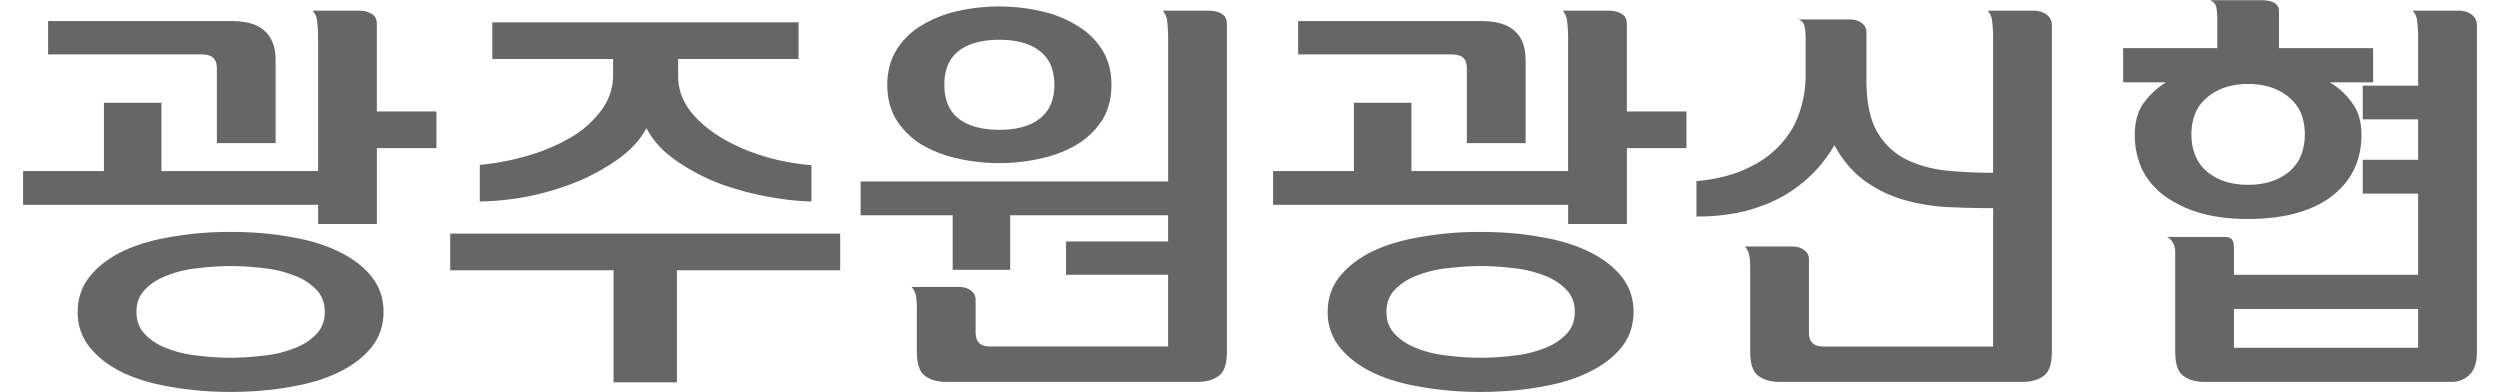 <svg width="102" height="16" fill="none" xmlns="http://www.w3.org/2000/svg"><path d="M98.66 12.607h-7.514v1.58h7.513v-1.58Zm-8.704 2.975c-.374 0-.67-.085-.885-.255-.215-.159-.322-.488-.322-.986v-4.03c0-.17-.029-.3-.085-.39a.553.553 0 0 0-.255-.255h2.328c.16 0 .267.034.324.102.056.068.084.192.084.374v1.07h7.514V7.899H96.4V6.52h2.26V4.87H96.4V3.496h2.26v-1.99c0-.18-.01-.373-.034-.577a.77.77 0 0 0-.186-.493h1.853c.238 0 .425.056.561.17a.52.52 0 0 1 .204.442V14.34c0 .453-.102.77-.306.952-.193.192-.442.289-.748.289H89.956ZM87.1 5.5c0-.522.119-.952.357-1.292.249-.34.555-.624.918-.85h-1.751V1.965h3.842V.74c0-.125-.012-.26-.034-.408a.382.382 0 0 0-.273-.323h2.108c.477 0 .715.153.715.459v1.496h3.841v1.394h-1.767c.374.226.68.51.918.85.249.34.373.77.373 1.292 0 1.054-.407 1.892-1.223 2.516-.816.612-1.956.918-3.417.918-.714 0-1.355-.08-1.921-.238A4.863 4.863 0 0 1 88.323 8a3.073 3.073 0 0 1-.917-1.071A3.293 3.293 0 0 1 87.1 5.5Zm6.936-.017c0-.658-.216-1.162-.647-1.513-.43-.363-.986-.544-1.665-.544-.68 0-1.236.181-1.666.544-.431.351-.647.855-.647 1.513 0 .657.216 1.167.647 1.53.43.351.985.527 1.665.527s1.236-.176 1.666-.527c.431-.363.647-.873.647-1.53ZM71.408 10.89c0-.16-.011-.306-.034-.442a.661.661 0 0 0-.187-.391h1.904c.227 0 .403.05.527.153.125.09.187.215.187.374v2.975c0 .192.046.334.136.425.091.102.25.153.476.153h6.902V8.493c-.68 0-1.337-.017-1.972-.051a8.04 8.04 0 0 1-1.785-.323 5.145 5.145 0 0 1-1.513-.765c-.464-.34-.867-.816-1.207-1.428a5.61 5.61 0 0 1-2.057 2.057c-.453.26-.98.47-1.58.629a8.216 8.216 0 0 1-1.99.22V7.389c.76-.068 1.417-.227 1.972-.476.567-.25 1.032-.567 1.394-.952.374-.386.646-.822.816-1.31a4.638 4.638 0 0 0 .272-1.597v-1.53c0-.125-.011-.261-.034-.408a.382.382 0 0 0-.272-.323h2.074c.227 0 .403.05.527.153.125.09.187.215.187.374v1.938c0 .86.13 1.54.391 2.04.272.498.64.878 1.105 1.139.476.26 1.026.43 1.65.51a18.99 18.99 0 0 0 2.022.102V1.506c0-.182-.011-.374-.034-.578a.77.77 0 0 0-.187-.493h1.853c.238 0 .425.056.561.17a.518.518 0 0 1 .204.442V14.34c0 .498-.107.827-.323.986-.215.17-.51.255-.884.255h-9.894c-.374 0-.668-.085-.884-.255-.215-.16-.323-.488-.323-.986v-3.45ZM54.17 12.726c0-.556.165-1.037.493-1.445.329-.408.771-.748 1.326-1.02.567-.272 1.23-.47 1.99-.595a13.776 13.776 0 0 1 2.43-.204c.862 0 1.672.068 2.431.204.76.124 1.417.323 1.972.595.567.272 1.015.612 1.343 1.02.329.408.493.89.493 1.445s-.164 1.037-.493 1.445c-.328.408-.776.748-1.343 1.02-.555.272-1.212.47-1.972.595-.759.136-1.57.204-2.43.204a13.8 13.8 0 0 1-2.432-.204c-.759-.125-1.422-.323-1.989-.595-.555-.272-.997-.612-1.326-1.02a2.233 2.233 0 0 1-.493-1.445Zm9.81-3.587v-.782H51.942V6.98h3.298V4.192h2.346V6.98h6.392V1.506c0-.182-.011-.374-.034-.578a.772.772 0 0 0-.187-.493h1.853c.238 0 .425.045.561.136.136.079.204.215.204.408v3.57h2.431v1.496h-2.43v3.094h-2.398Zm-7.413 3.587c0 .374.12.68.357.918.238.249.544.442.918.578.374.147.788.243 1.241.289a10.7 10.7 0 0 0 1.326.085c.431 0 .873-.029 1.326-.085a4.634 4.634 0 0 0 1.241-.29c.374-.135.68-.328.918-.577.238-.238.357-.544.357-.918s-.119-.68-.357-.918a2.357 2.357 0 0 0-.918-.578 4.626 4.626 0 0 0-1.24-.29 10.684 10.684 0 0 0-1.327-.084c-.43 0-.872.028-1.326.085a4.625 4.625 0 0 0-1.24.289c-.375.136-.68.328-.919.578-.238.238-.357.544-.357.918Zm3.281-6.885V2.798c0-.193-.045-.335-.136-.425-.09-.102-.26-.153-.51-.153h-6.239V.86h7.463c.635 0 1.094.136 1.377.408.295.26.442.663.442 1.207V5.84h-2.397Zm-21.233 9.741c-.374 0-.668-.085-.884-.255-.215-.159-.323-.488-.323-.986v-1.802a2.7 2.7 0 0 0-.034-.442.663.663 0 0 0-.187-.391h1.904c.227 0 .403.05.527.153.125.09.187.215.187.374v1.326c0 .192.046.334.136.425.09.102.25.153.476.153h7.242v-2.924h-4.165v-1.36h4.165V8.782h-6.443v2.227H38.87V8.782h-3.757V7.405H47.66v-5.9c0-.18-.011-.373-.034-.577a.772.772 0 0 0-.187-.493h1.853c.238 0 .425.045.561.136.136.079.204.215.204.408V14.34c0 .498-.107.827-.323.986-.215.17-.51.255-.884.255H38.615ZM45.347 3.46c0 .566-.13 1.054-.39 1.462a3.218 3.218 0 0 1-1.038.986c-.42.249-.906.436-1.462.56a7.737 7.737 0 0 1-3.383 0 5.23 5.23 0 0 1-1.462-.56 3.26 3.26 0 0 1-1.02-.986c-.26-.408-.39-.896-.39-1.462 0-.556.13-1.037.39-1.445.26-.408.6-.737 1.02-.986.43-.261.918-.454 1.462-.578a7.737 7.737 0 0 1 3.383 0 4.696 4.696 0 0 1 1.462.578c.43.249.777.578 1.037.986.26.408.391.89.391 1.445Zm-2.329 0c0-.612-.198-1.071-.595-1.377-.385-.306-.935-.46-1.649-.46s-1.27.154-1.666.46c-.385.306-.578.765-.578 1.377s.193 1.07.578 1.377c.397.306.952.459 1.666.459s1.264-.153 1.65-.46c.396-.305.594-.764.594-1.376Zm-9.911 4.76c-.544-.01-1.15-.079-1.819-.203a12.12 12.12 0 0 1-1.972-.544 8.338 8.338 0 0 1-1.75-.935c-.534-.374-.93-.81-1.19-1.31-.228.431-.579.828-1.055 1.19a8.66 8.66 0 0 1-1.632.936c-.612.26-1.275.47-1.989.629-.714.147-1.422.226-2.125.238V6.725a10.189 10.189 0 0 0 2.074-.408 7.627 7.627 0 0 0 1.734-.765 4.152 4.152 0 0 0 1.19-1.105 2.37 2.37 0 0 0 .442-1.394v-.646h-4.93V.91H32.58v1.496h-4.913v.697c0 .498.153.957.46 1.377.305.408.713.77 1.223 1.088.51.317 1.088.578 1.734.782a9.392 9.392 0 0 0 2.023.39v1.48Zm-5.49 2.806v4.573h-2.585v-4.573h-6.664V9.53H34.28v1.496h-6.664Zm-24.447 1.7c0-.556.165-1.037.493-1.445.329-.408.771-.748 1.326-1.02.567-.272 1.23-.47 1.99-.595a13.776 13.776 0 0 1 2.43-.204c.862 0 1.672.068 2.431.204.76.124 1.417.323 1.972.595.567.272 1.015.612 1.343 1.02.329.408.493.89.493 1.445s-.164 1.037-.493 1.445c-.328.408-.776.748-1.343 1.02-.555.272-1.212.47-1.972.595-.759.136-1.57.204-2.43.204a13.8 13.8 0 0 1-2.432-.204c-.759-.125-1.422-.323-1.989-.595-.555-.272-.997-.612-1.326-1.02a2.233 2.233 0 0 1-.493-1.445Zm9.81-3.587v-.782H.942V6.98H4.24V4.192h2.346V6.98h6.392V1.506c0-.182-.011-.374-.034-.578a.772.772 0 0 0-.187-.493h1.853c.238 0 .425.045.561.136.136.079.204.215.204.408v3.57h2.431v1.496h-2.43v3.094h-2.398Zm-7.413 3.587c0 .374.12.68.357.918.238.249.544.442.918.578.374.147.788.243 1.241.289.454.056.896.085 1.326.085.431 0 .873-.029 1.326-.085a4.634 4.634 0 0 0 1.241-.29c.374-.135.68-.328.918-.577.238-.238.357-.544.357-.918s-.119-.68-.357-.918a2.357 2.357 0 0 0-.918-.578 4.626 4.626 0 0 0-1.24-.29 10.683 10.683 0 0 0-1.327-.084c-.43 0-.872.028-1.326.085a4.626 4.626 0 0 0-1.24.289c-.375.136-.68.328-.919.578-.238.238-.357.544-.357.918ZM8.848 5.84V2.798c0-.193-.045-.335-.136-.425-.09-.102-.26-.153-.51-.153H1.963V.86h7.463c.635 0 1.094.136 1.377.408.295.26.442.663.442 1.207V5.84H8.848Z" fill="#666"/></svg>
